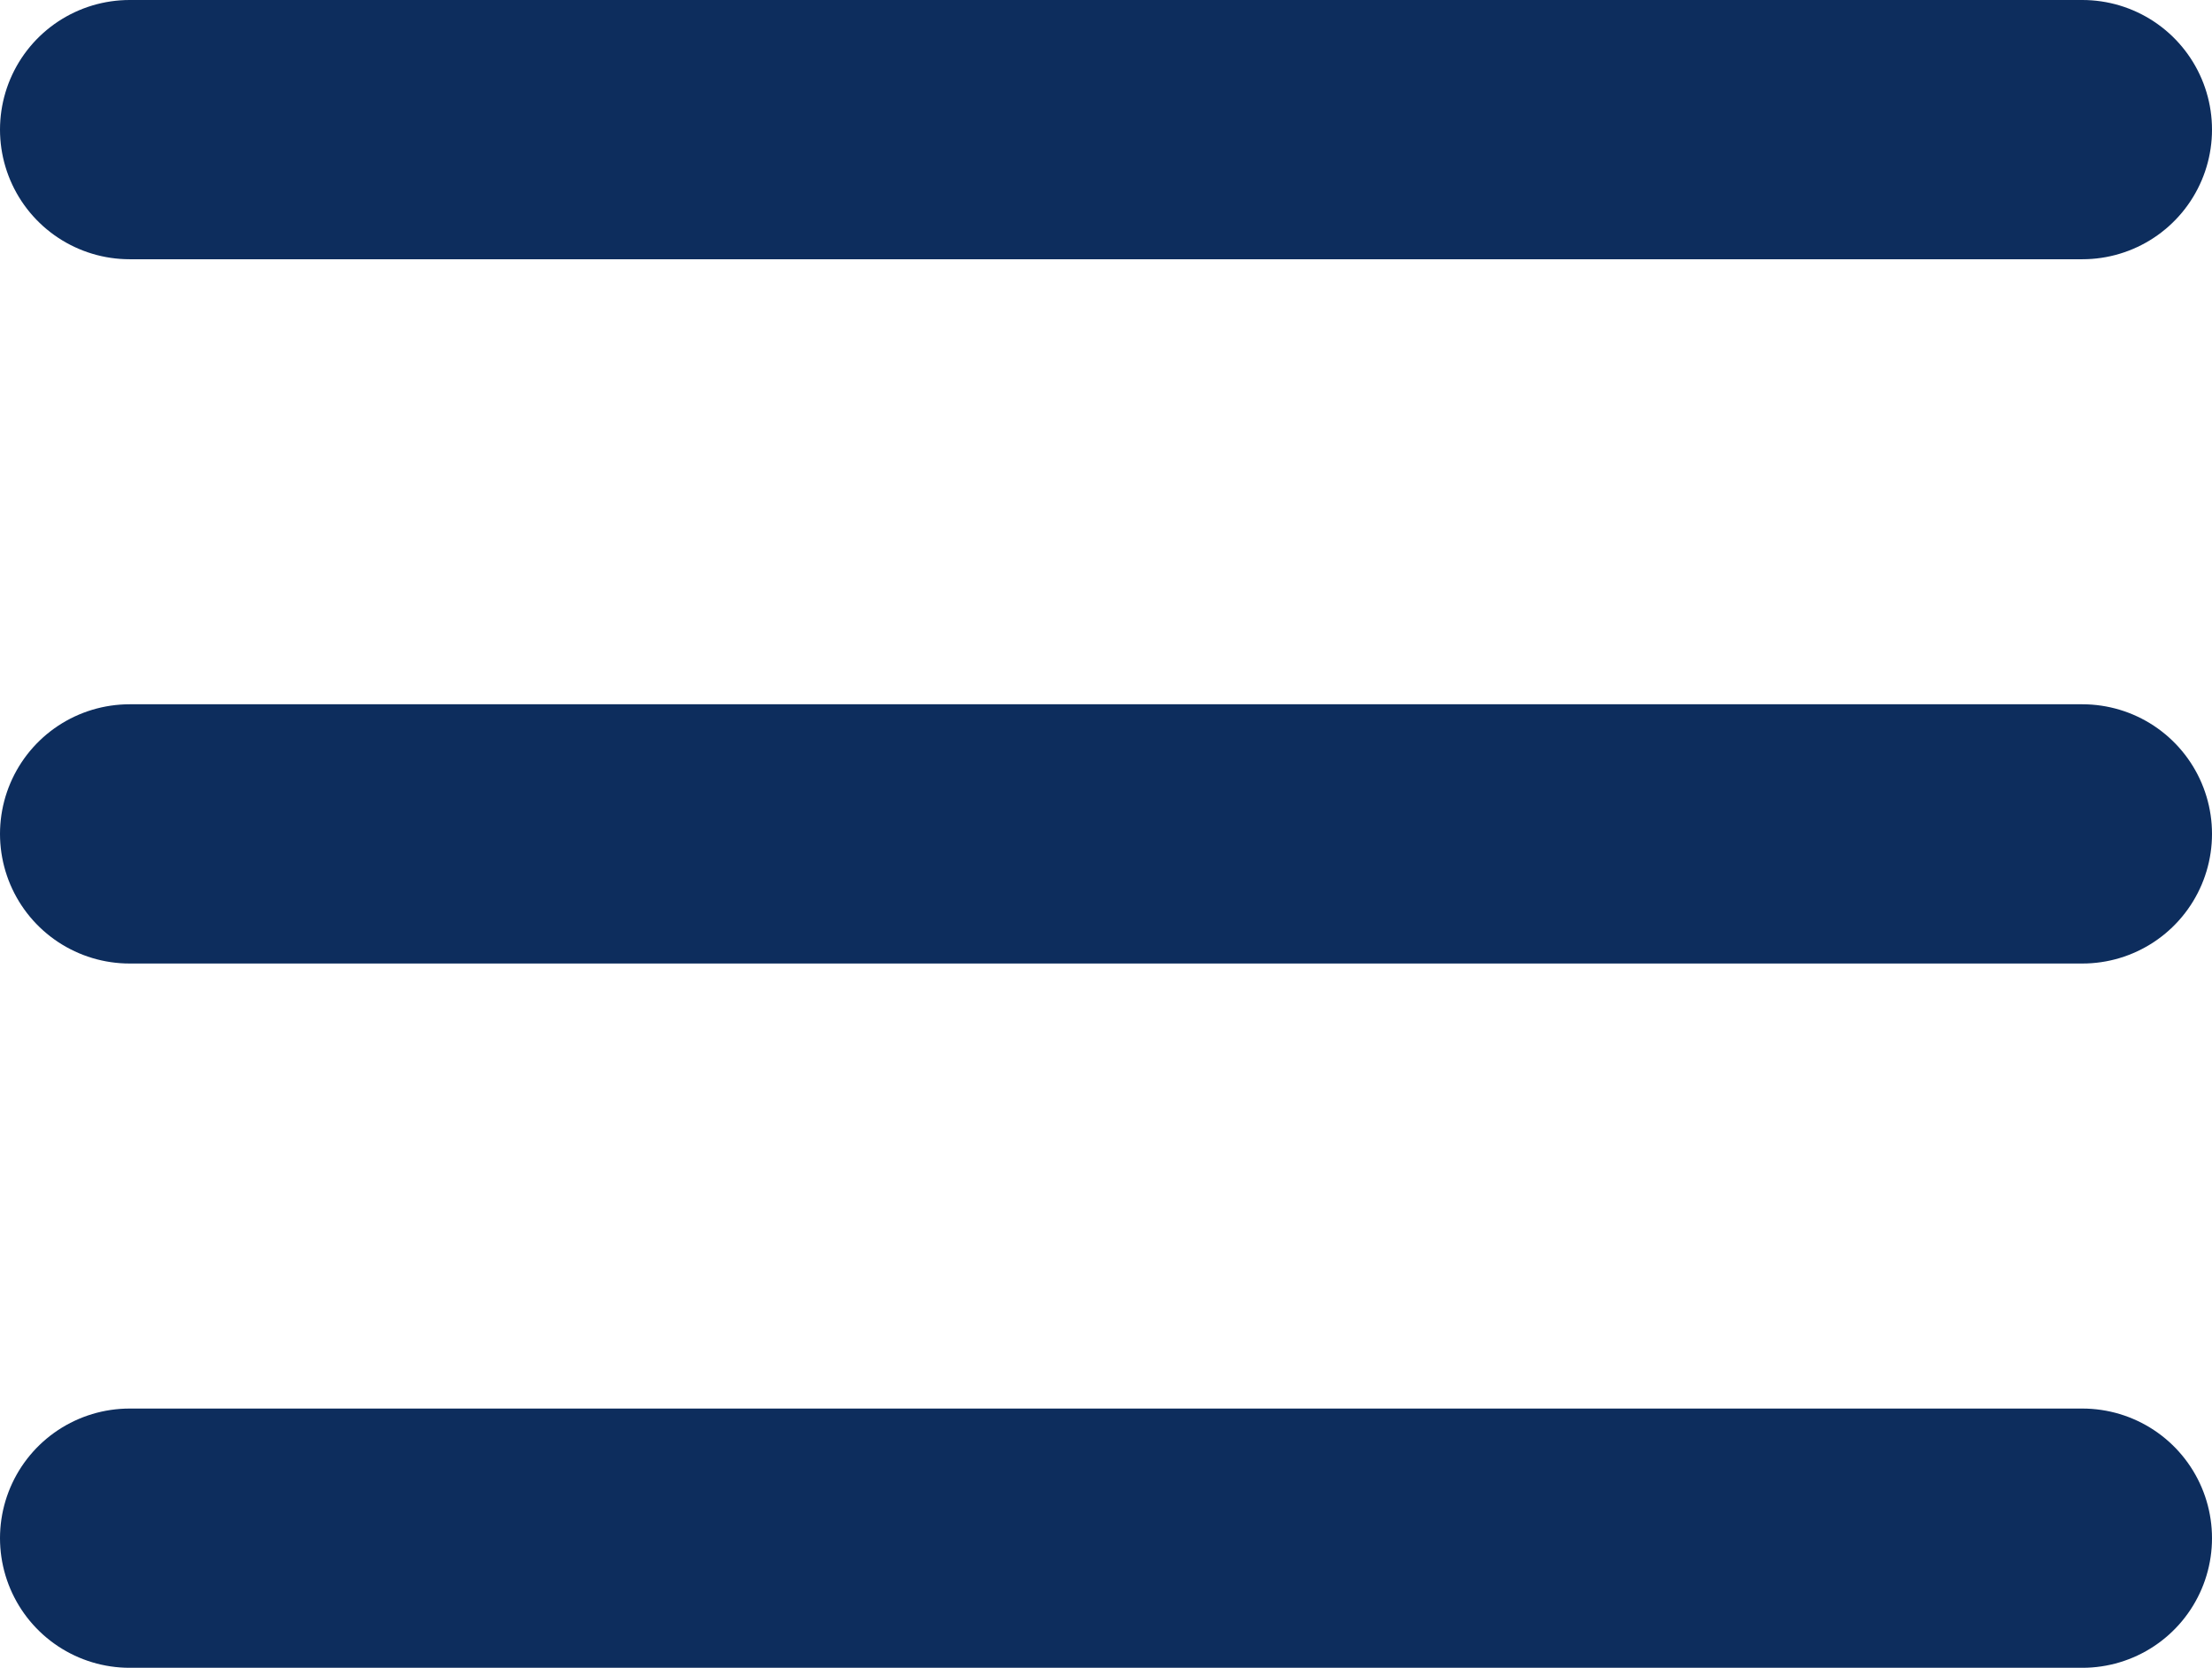 <svg xmlns="http://www.w3.org/2000/svg" width="512" height="386" viewBox="0 0 512 386"><g id="Raggruppa_42" data-name="Raggruppa 42" transform="translate(-830.5 -517.5)"><line id="Linea_6" data-name="Linea 6" x2="452" transform="translate(860.5 547.5)" fill="none" stroke="#0d2d5d" stroke-linecap="round" stroke-width="60"></line><line id="Linea_7" data-name="Linea 7" x2="452" transform="translate(860.5 710.5)" fill="none" stroke="#0d2d5d" stroke-linecap="round" stroke-width="60"></line><line id="Linea_8" data-name="Linea 8" x2="452" transform="translate(860.5 873.5)" fill="none" stroke="#0d2d5d" stroke-linecap="round" stroke-width="60"></line></g></svg>